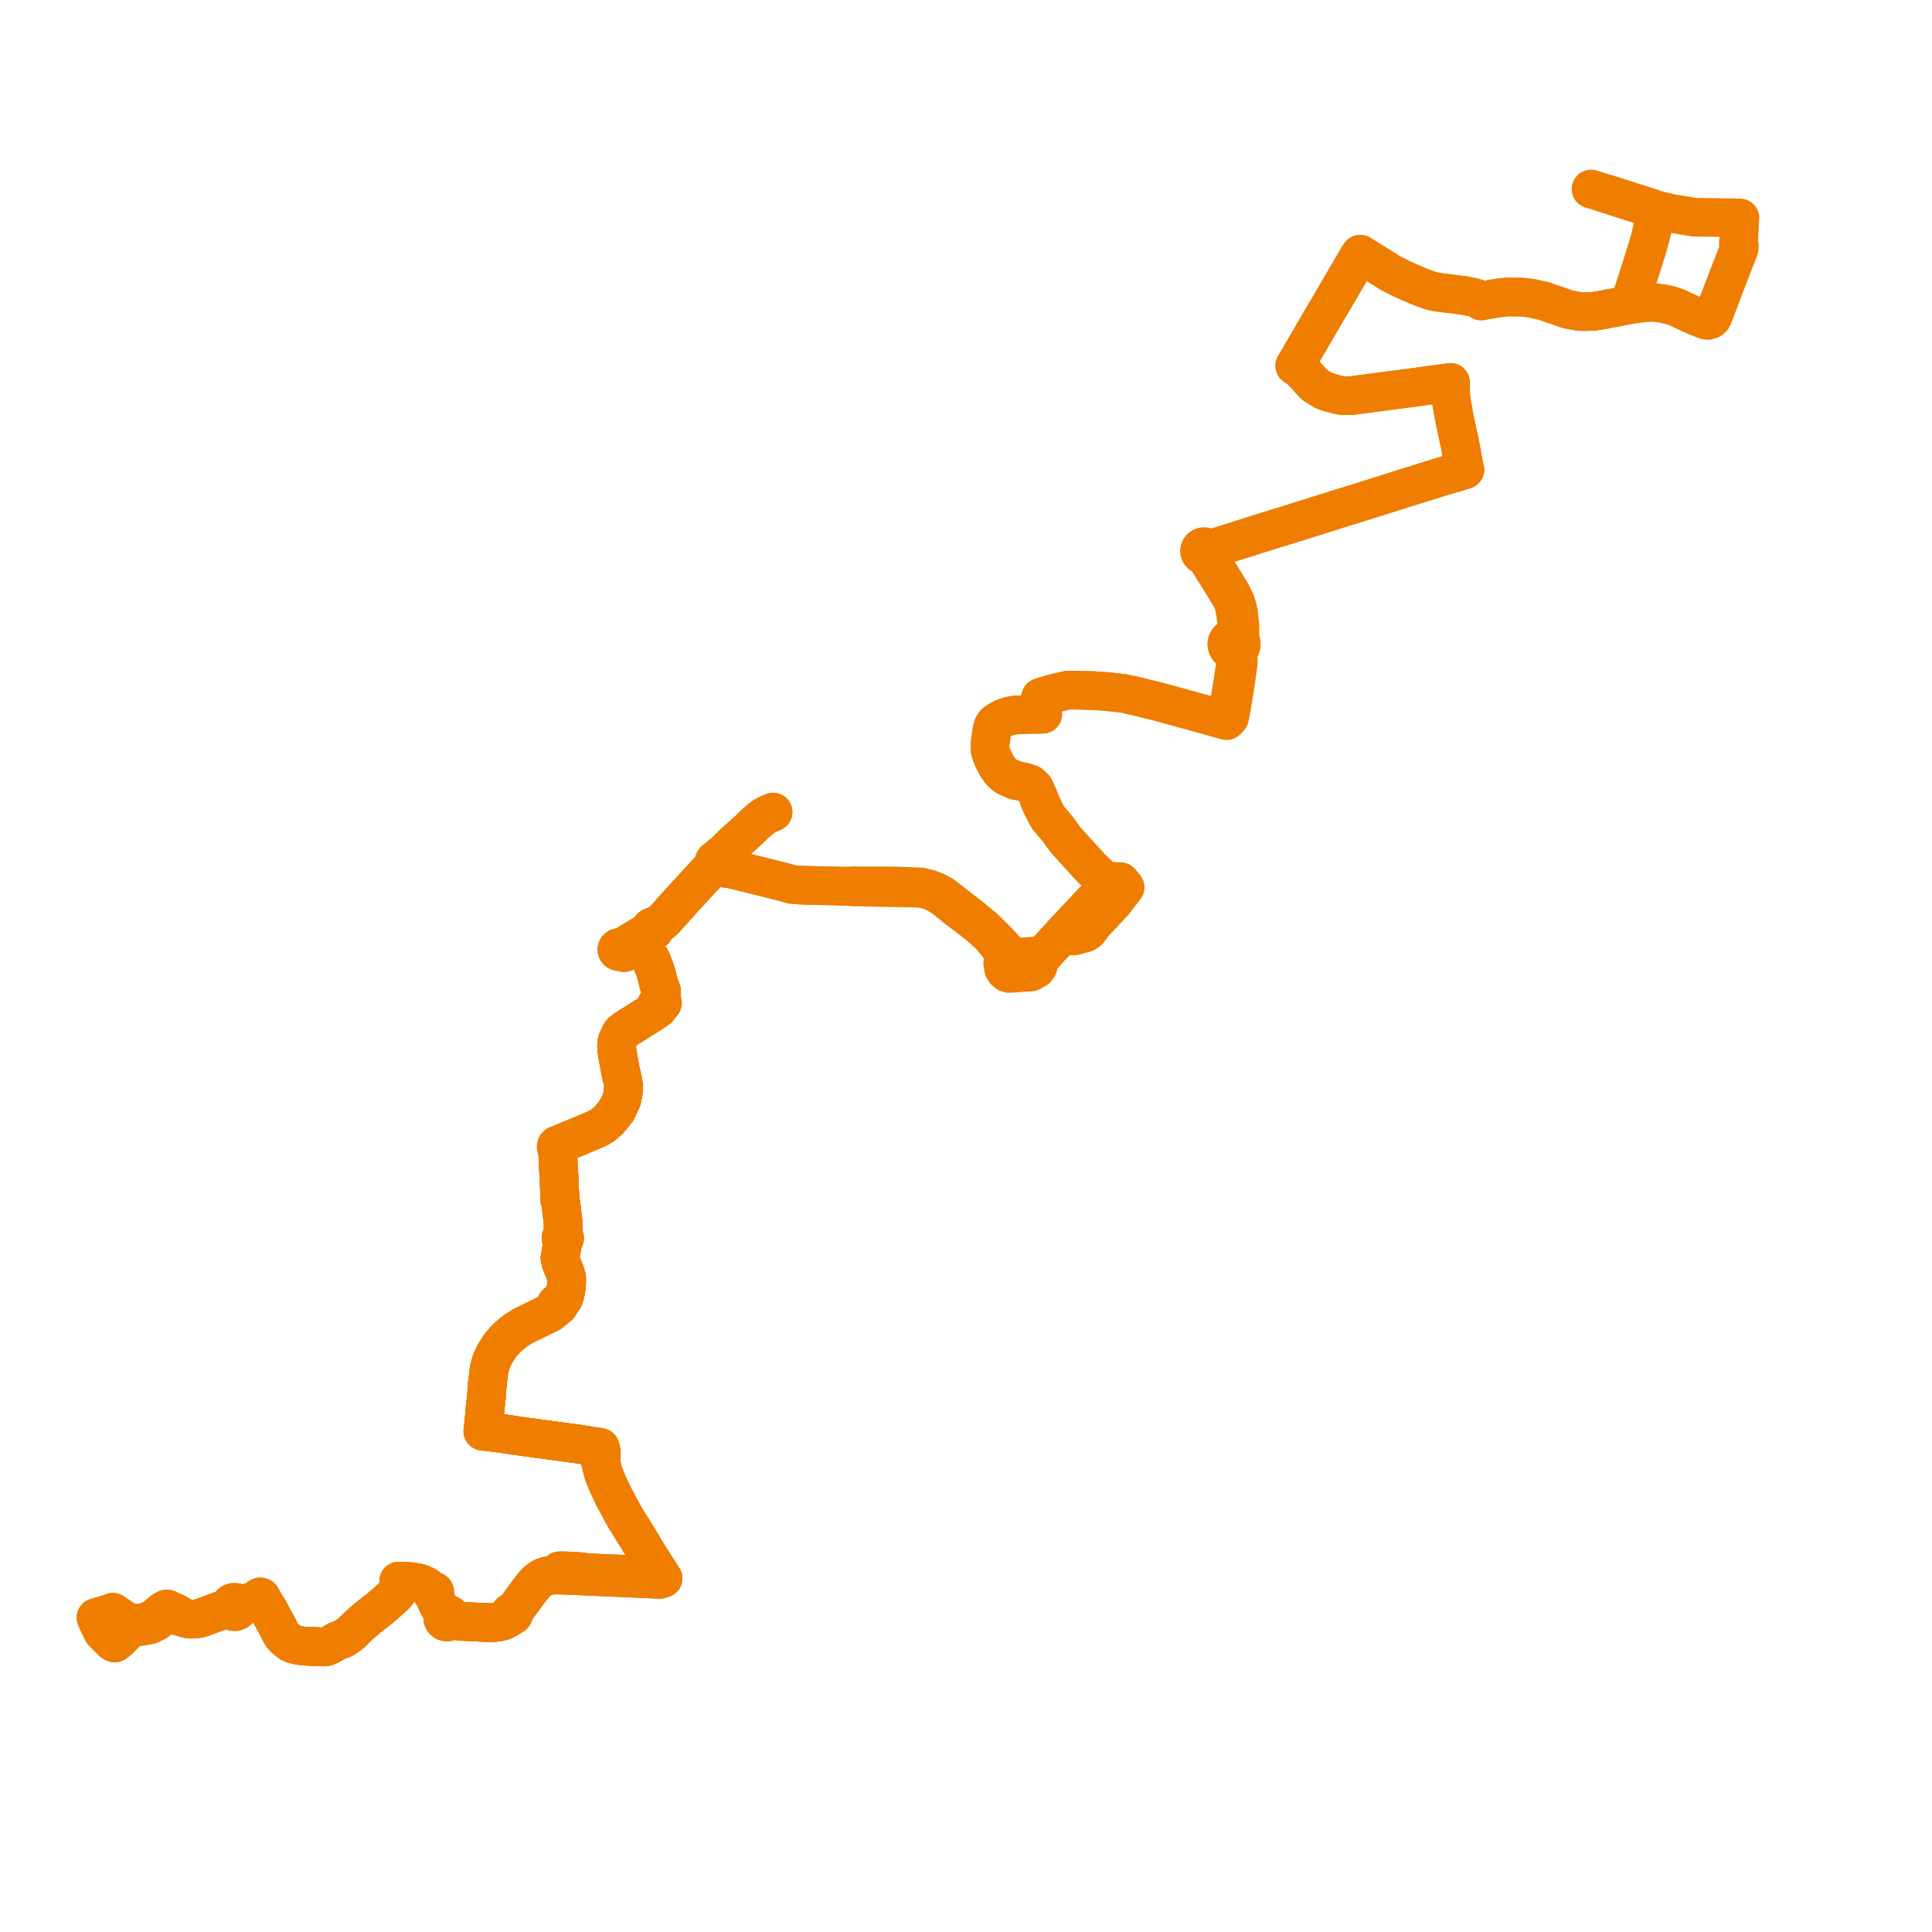     
<svg width="402.309" height="402.309" version="1.1"
     xmlns="http://www.w3.org/2000/svg">

  <title>Plan de ligne</title>
  <desc>Du 0000-00-00 au 9999-01-01</desc>

<path d='M 27.18 338.919 L 27.544 338.341 L 27.807 338.595 L 28.316 338.748 L 29.67 338.634 L 31.17 338.344 L 32.434 337.745 L 34.032 336.564 L 34.463 336.062 L 34.677 335.821 L 34.833 335.819 L 36.833 336.454 L 37.134 336.548 L 37.302 336.6 L 37.978 336.712 L 38.69 336.993 L 39.29 337.113 L 39.847 337.156 L 40.706 337.126 L 41.424 337.015 L 41.793 336.923 L 42.273 336.773 L 43.414 336.327 L 44.011 336.094 L 44.69 335.866 L 46.947 335.05 L 47.362 334.947 L 47.831 334.92 L 47.986 335.204 L 48.23 335.427 L 48.539 335.564 L 48.923 335.597 L 49.294 335.496 L 49.599 335.275 L 49.798 334.965 L 49.862 334.607 L 49.784 334.253 L 50.66 334.049 L 54.068 333.094 L 54.159 333.117 L 54.254 333.114 L 54.342 333.084 L 54.665 333.411 L 55.02 333.784 L 55.943 335.268 L 56.622 336.55 L 57.057 337.373 L 57.619 338.358 L 57.743 338.617 L 58.133 339.423 L 58.473 340.046 L 58.78 340.543 L 59.255 341.093 L 60.282 341.937 L 60.714 342.199 L 61.264 342.389 L 62.06 342.585 L 62.888 342.723 L 64.074 342.808 L 66.102 342.88 L 67.145 342.946 L 67.554 342.938 L 67.997 342.859 L 68.614 342.597 L 69.76 341.941 L 70.159 341.713 L 70.52 341.543 L 70.892 341.436 L 71.248 341.337 L 71.62 341.151 L 72.135 340.8 L 72.458 340.574 L 72.937 340.241 L 75.059 338.205 L 75.482 337.84 L 75.987 337.425 L 76.482 336.976 L 79.02 334.991 L 80.028 334.121 L 80.651 333.582 L 82.163 332.22 L 82.586 331.73 L 82.786 331.309 L 82.854 330.909 L 82.968 330.231 L 83.048 329.242 L 84.085 329.317 L 85.024 329.338 L 85.915 329.412 L 86.731 329.552 L 87.379 329.717 L 87.994 329.93 L 88.674 330.261 L 89.296 330.725 L 89.808 331.209 L 89.988 331.39 L 89.954 331.433 L 89.929 331.481 L 89.914 331.533 L 89.908 331.586 L 89.913 331.639 L 89.927 331.691 L 89.951 331.74 L 89.984 331.783 L 90.024 331.821 L 90.072 331.851 L 90.124 331.873 L 90.179 331.886 L 90.236 331.889 L 90.293 331.883 L 90.348 331.868 L 90.549 332.522 L 90.897 333.49 L 91.425 334.544 L 92.123 335.706 L 92.356 336.021 L 92.52 336.277 L 92.306 336.525 L 92.206 336.831 L 92.234 337.149 L 92.386 337.435 L 92.64 337.647 L 92.927 337.751 L 93.233 337.757 L 93.524 337.667 L 93.766 337.491 L 93.931 337.248 L 94.18 337.313 L 94.497 337.399 L 96.185 337.626 L 96.708 337.648 L 98.03 337.713 L 100.002 337.809 L 101.643 337.871 L 102.789 337.871 L 103.821 337.747 L 104.708 337.531 L 105.407 337.209 L 105.816 336.956 L 105.97 336.861 L 106.201 336.564 L 106.326 336.388 L 106.444 336.442 L 106.575 336.458 L 106.704 336.433 L 106.816 336.37 L 106.89 336.293 L 106.938 336.2 L 106.958 336.099 L 106.947 335.997 L 106.907 335.902 L 106.841 335.819 L 107.283 335.233 L 108.535 333.527 L 109.868 331.709 L 110.582 330.76 L 111.146 330.056 L 111.53 329.624 L 111.879 329.283 L 112.244 329.002 L 112.672 328.701 L 113.152 328.452 L 113.652 328.259 L 114.129 328.13 L 114.569 328.053 L 115.055 327.994 L 115.564 327.971 L 116.113 327.975 L 116.568 327.978 L 117.351 328.012 L 118.769 328.071 L 120.545 328.145 L 123.905 328.293 L 126.158 328.392 L 133.736 328.723 L 134.055 328.737 L 136.021 328.824 L 137.417 328.886 L 138.076 328.67 L 137.605 327.976 L 136.453 326.187 L 136.388 326.088 L 135.116 324.136 L 133.077 320.711 L 131.937 318.874 L 130.838 317.103 L 130.047 315.83 L 129.605 315.006 L 127.877 311.786 L 126.551 309.019 L 125.619 306.698 L 125.101 304.534 L 125.207 302.416 L 125.121 302.093 L 124.972 301.421 L 123.254 301.146 L 120.92 300.77 L 118.601 300.448 L 111.657 299.515 L 109.347 299.204 L 107.695 298.965 L 105.321 298.621 L 104.864 298.555 L 103.753 298.397 L 101.206 298.086 L 100.55 298.006 L 100.592 297.629 L 100.746 296.233 L 100.764 295.993 L 100.901 294.631 L 100.945 294.072 L 101.011 293.248 L 101.3 290.774 L 101.446 288.502 L 101.737 286.113 L 101.818 285.443 L 101.853 285.151 L 101.943 284.827 L 102.006 284.596 L 102.304 283.515 L 103.076 281.873 L 104.159 280.198 L 105.447 278.691 L 107.218 277.19 L 108.793 276.178 L 110.171 275.503 L 111.236 274.982 L 111.762 274.725 L 112.902 274.166 L 113.884 273.686 L 114.568 273.351 L 115.314 272.759 L 115.777 272.383 L 116.004 271.956 L 116.112 271.978 L 116.222 271.966 L 116.322 271.922 L 116.402 271.851 L 116.454 271.76 L 116.472 271.658 L 116.455 271.555 L 116.404 271.464 L 116.725 271.155 L 117.091 270.726 L 117.378 270.302 L 117.546 269.894 L 117.751 269.009 L 117.807 268.682 L 117.965 267.764 L 117.98 266.901 L 117.994 266.158 L 117.951 265.995 L 117.682 264.975 L 117.216 263.865 L 116.832 262.924 L 116.766 262.645 L 116.75 262.577 L 116.612 261.998 L 116.814 260.804 L 116.99 259.764 L 117.165 258.649 L 117.171 258.371 L 117.302 258.132 L 117.419 258.078 L 117.508 257.99 L 117.558 257.89 L 117.573 257.781 L 117.551 257.673 L 117.495 257.576 L 117.41 257.501 L 117.305 257.453 L 117.232 257.154 L 117.281 256.965 L 117.296 256.359 L 117.284 255.948 L 117.276 255.674 L 117.269 255.444 L 117.261 255.187 L 117.242 254.569 L 117.234 254.326 L 116.993 252.342 L 116.8 250.76 L 116.763 250.458 L 116.591 249.957 L 116.628 249.458 L 116.604 249.236 L 116.457 246.752 L 116.431 246.314 L 116.442 245.378 L 116.315 243.797 L 116.247 242.953 L 116.24 242.646 L 116.225 241.9 L 116.133 239.906 L 116.118 239.608 L 116.112 239.492 L 116.121 239.374 L 116.137 239.155 L 116.273 239.164 L 116.404 239.129 L 116.516 239.057 L 116.595 238.953 L 116.634 238.831 L 116.628 238.704 L 116.577 238.586 L 116.822 238.371 L 116.923 238.282 L 117.269 237.978 L 118.501 237.465 L 119.619 237 L 122.551 235.781 L 122.844 235.653 L 123.607 235.322 L 124.438 234.96 L 124.918 234.683 L 125.397 234.407 L 126.856 233.174 L 128.411 231.228 L 129.457 229.028 L 129.782 227.492 L 129.812 226.547 L 129.829 226.033 L 129.68 225.034 L 129.616 224.76 L 129.176 222.849 L 128.934 221.522 L 128.818 220.89 L 128.68 220.095 L 128.533 219.255 L 128.413 218.311 L 128.394 217.517 L 128.464 217.046 L 128.601 216.612 L 128.943 215.869 L 129.228 215.278 L 129.466 214.948 L 129.652 214.764 L 130.341 214.271 L 133.344 212.384 L 136.296 210.52 L 136.803 210.187 L 137.018 210.035 L 137.113 209.875 L 137.198 209.719 L 137.268 209.433 L 137.373 209.338 L 137.455 209.255 L 137.536 209.182 L 137.636 209.106 L 137.699 209.096 L 137.811 209.036 L 137.846 209.016 L 137.909 208.933 L 137.94 208.837 L 137.936 208.736 L 137.898 208.641 L 137.842 208.574 L 137.769 208.523 L 137.683 208.493 L 137.592 208.486 L 137.49 208.507 L 137.401 208.557 L 137.371 208.283 L 137.421 208.063 L 137.597 207.284 L 137.754 206.4 L 137.677 206.111 L 137.454 205.583 L 137.19 204.957 L 136.76 203.134 L 136.664 202.744 L 136.162 201.312 L 136.03 201.006 L 135.741 200.283 L 135.584 199.891 L 135.301 199.398 L 135.154 199.227 L 134.92 198.954 L 134.143 198.126 L 133.687 197.687 L 133.265 197.449 L 132.977 197.332 L 132.672 197.272 L 132.384 197.253 L 132.184 197.259 L 131.949 197.313 L 130.31 198.225 L 130.094 198.308 L 129.917 198.321 L 129.744 198.28 L 129.568 198.171 L 129.279 197.992 L 129.333 197.906 L 129.365 197.811 L 129.372 197.712 L 129.354 197.614 L 129.313 197.523 L 129.63 197.288 L 130.917 196.456 L 132.062 195.768 L 134.641 194.221 L 134.918 194.057 L 135.534 193.696 L 135.631 193.78 L 135.749 193.836 L 135.898 193.869 L 136.035 193.839 L 136.174 193.772 L 136.282 193.666 L 136.345 193.531 L 136.359 193.426 L 136.346 193.321 L 136.306 193.223 L 136.242 193.136 L 136.157 193.066 L 136.267 193.003 L 136.467 192.884 L 136.599 192.806 L 137.043 192.542 L 137.676 192.105 L 138.328 191.544 L 138.686 191.134 L 139.095 190.667 L 141.973 187.46 L 143.165 186.18 L 145.059 184.109 L 146.079 182.993 L 146.609 182.435 L 148.158 180.787 L 148.538 180.384 L 148.647 180.226 L 148.863 179.916 L 148.981 179.999 L 149.117 180.051 L 149.264 180.07 L 149.639 180.323 L 149.94 180.527 L 150.391 180.688 L 151.28 180.878 L 151.707 180.807 L 156.553 182.018 L 157.873 182.347 L 157.976 182.373 L 161.507 183.255 L 163.099 183.653 L 164.866 184.146 L 165.023 184.169 L 165.344 184.216 L 166.705 184.31 L 168.136 184.358 L 176.226 184.55 L 177.603 184.686 L 178.687 184.691 L 179.038 184.7 L 184.404 184.835 L 188.41 184.884 L 190.028 184.92 L 190.959 184.941 L 191.742 184.996 L 192.772 185.207 L 193.367 185.368 L 193.831 185.516 L 194.127 185.628 L 194.892 185.987 L 194.951 186.014 L 195.924 186.586 L 196.819 187.21 L 199.443 189.351 L 201.944 191.218 L 204.01 192.847 L 204.433 193.237 L 204.85 193.622 L 204.953 193.717 L 205.882 194.503 L 206.736 195.472 L 207.323 196.187 L 208.683 197.843 L 209.126 198.647 L 209.18 198.892 L 209.325 199.559 L 209.006 199.821 L 208.834 200.042 L 208.805 200.65 L 208.994 201.734 L 209.322 202.23 L 209.729 202.563 L 210.152 202.702 L 211.747 202.601 L 213.215 202.509 L 214.652 202.411 L 215.34 202.024 L 215.662 201.844 L 215.791 201.771 L 216.163 201.274 L 216.049 200.408 L 216.68 199.644 L 217.303 198.888 L 218.089 197.959 L 220.326 195.543 L 221.3 195.165 L 222.068 194.806 L 222.54 194.904 L 223.704 194.893 L 225.997 194.272 L 226.34 194.045 L 226.673 193.759 L 227.542 192.608 L 227.955 192.088 L 229.445 190.526 L 231.946 187.816 L 233.588 185.701 L 233.761 185.477 L 234.195 184.882 L 234.296 184.749 L 234.093 184.507 L 233.822 184.185 L 233.327 183.594 L 232.395 183.553 L 231.79 183.526 L 231.494 183.513 L 231.123 183.495 L 230.933 183.993 L 230.573 183.703 L 229.99 183.249 L 228.709 182.204 L 227.044 180.567 L 222.028 175.042 L 221.201 173.96 L 220.612 173.118 L 220.281 172.646 L 218.371 170.437 L 217.883 169.633 L 216.753 167.32 L 216.443 166.614 L 216.371 166.338 L 216.182 165.828 L 215.416 164.129 L 214.481 163.253 L 213.229 162.844 L 211.42 162.487 L 209.49 161.627 L 208.598 160.87 L 208.123 160.311 L 207.488 159.318 L 206.765 157.918 L 206.529 157.284 L 206.283 156.584 L 206.175 156.191 L 206.147 155.499 L 206.181 154.721 L 206.377 153.459 L 206.555 152.067 L 206.797 151.23 L 207.246 150.563 L 208.146 149.975 L 209.028 149.512 L 210.192 149.11 L 211.258 148.91 L 211.892 148.877 L 214.195 148.772 L 216.716 148.734 L 217.126 148.728 L 216.89 146.865 L 216.848 146.57 L 216.726 145.69 L 216.683 145.244 L 217.01 145.125 L 219.077 144.48 L 222.207 143.742 L 222.581 143.704 L 225.149 143.742 L 227.568 143.803 L 230.405 143.993 L 233.978 144.406 L 236.672 144.986 L 240.991 146.055 L 241.56 146.207 L 244.274 146.944 L 244.714 147.064 L 246.754 147.63 L 255.416 150.033 L 256.02 149.444 L 256.262 148.331 L 256.4 147.498 L 257.161 142.905 L 257.243 142.41 L 257.31 141.933 L 257.846 138.069 L 257.863 137.295 L 257.725 136.134 L 257.776 135.705 L 257.953 135.232 L 258.086 135.137 L 258.251 134.909 L 258.359 134.761 L 258.492 134.325 L 258.472 133.871 L 258.302 133.446 L 258.179 132.21 L 258.198 131.882 L 258.191 130.273 L 257.876 127.411 L 257.674 126.559 L 257.261 125.245 L 256.383 123.478 L 254.386 120.219 L 252.879 117.767 L 252.268 116.904 L 251.924 116.407 L 251.653 116.014 L 251.453 115.334 L 251.627 115.072 L 251.698 114.771 L 251.656 114.466 L 252.685 114.139 L 253.083 114.018 L 253.208 113.979 L 254.233 113.668 L 262.803 110.946 L 265.994 109.955 L 266.354 109.848 L 267.427 109.527 L 268.638 109.146 L 277.552 106.341 L 277.89 106.225 L 281.814 105.018 L 283.222 104.585 L 284.769 104.097 L 286.68 103.491 L 292.832 101.542 L 300.546 99.145 L 302.775 98.488 L 304.017 98.115 L 305.05 97.78 L 304.892 97.166 L 304.433 94.713 L 304.019 92.498 L 302.907 87.318 L 302.301 83.985 L 302.077 82.217 L 302.042 79.631 L 300.492 79.855 L 298.344 80.137 L 293.407 80.81 L 292.528 80.925 L 292.096 80.98 L 291.511 81.061 L 288.806 81.406 L 286.408 81.726 L 284.445 81.98 L 283.888 82.059 L 281.674 82.351 L 280.754 82.393 L 279.892 82.39 L 279.418 82.373 L 278.268 82.128 L 276.95 81.761 L 275.963 81.456 L 274.817 80.84 L 273.64 80.057 L 272.375 78.661 L 271.737 77.929 L 270.574 76.796 L 269.616 76.153 L 269.799 75.858 L 271.071 73.673 L 275.733 65.662 L 276.965 63.609 L 282.924 53.399 L 283.256 52.93 L 286.165 54.77 L 288.419 56.15 L 289.505 56.847 L 291.692 57.961 L 292.048 58.124 L 292.405 58.287 L 293.037 58.577 L 295.51 59.641 L 297.748 60.473 L 298.674 60.712 L 299.388 60.848 L 300.658 61.003 L 304.957 61.547 L 305.577 61.681 L 306.793 61.923 L 308.052 62.303 L 308.43 62.675 L 309.412 62.474 L 312.155 62.029 L 313.894 61.842 L 316.988 61.881 L 318.645 62.083 L 319.141 62.143 L 321.537 62.703 L 324.066 63.574 L 326.566 64.44 L 328.625 64.814 L 329.643 64.901 L 331.809 64.826 L 333.437 64.592 L 333.896 64.497 L 334.865 64.296 L 335.978 64.112 L 338.644 63.58 L 339.317 63.452 L 342.12 63.074 L 344.192 62.953 L 346.365 63.229 L 347.896 63.591 L 348.269 63.703 L 349.417 64.115 L 351.314 65.044 L 353.13 65.847 L 354.644 66.445 L 355.339 66.697 L 355.691 66.719 L 355.953 66.634 L 356.198 66.549 L 356.514 66.277 L 356.716 65.933 L 357.279 64.445 L 359.011 59.885 L 359.835 57.719 L 362.148 51.799 L 362.197 51.24 L 361.973 50.745 L 362.072 49.698 L 362.309 45.379 L 359.217 45.323 L 356.904 45.281 L 356.455 45.276 L 356.269 45.275 L 353.845 45.25 L 352.822 45.239 L 347.712 44.385 L 344.913 43.701 L 341.353 42.532 L 337.989 41.469 L 336.855 41.1 L 334.913 40.478 L 331.305 39.362' fill='transparent' stroke='#EF7D00' stroke-linecap='round' stroke-linejoin='round' stroke-width='8.046'/><path d='M 27.18 338.919 L 27.544 338.341 L 27.807 338.595 L 28.316 338.748 L 29.67 338.634 L 31.17 338.344 L 32.434 337.745 L 34.032 336.564 L 34.463 336.062 L 34.677 335.821 L 34.833 335.819 L 36.833 336.454 L 37.134 336.548 L 37.302 336.6 L 37.978 336.712 L 38.69 336.993 L 39.29 337.113 L 39.847 337.156 L 40.706 337.126 L 41.424 337.015 L 41.793 336.923 L 42.273 336.773 L 43.414 336.327 L 44.011 336.094 L 44.69 335.866 L 46.947 335.05 L 47.362 334.947 L 47.831 334.92 L 47.986 335.204 L 48.23 335.427 L 48.539 335.564 L 48.923 335.597 L 49.294 335.496 L 49.599 335.275 L 49.798 334.965 L 49.862 334.607 L 49.784 334.253 L 50.66 334.049 L 54.068 333.094 L 54.159 333.117 L 54.254 333.114 L 54.342 333.084 L 54.665 333.411 L 55.02 333.784 L 55.943 335.268 L 56.622 336.55 L 57.057 337.373 L 57.619 338.358 L 57.743 338.617 L 58.133 339.423 L 58.473 340.046 L 58.78 340.543 L 59.255 341.093 L 60.282 341.937 L 60.714 342.199 L 61.264 342.389 L 62.06 342.585 L 62.888 342.723 L 64.074 342.808 L 66.102 342.88 L 67.145 342.946 L 67.554 342.938 L 67.997 342.859 L 68.614 342.597 L 69.76 341.941 L 70.159 341.713 L 70.52 341.543 L 70.892 341.436 L 71.248 341.337 L 71.62 341.151 L 72.135 340.8 L 72.458 340.574 L 72.937 340.241 L 75.059 338.205 L 75.482 337.84 L 75.987 337.425 L 76.482 336.976 L 79.02 334.991 L 80.028 334.121 L 80.651 333.582 L 82.163 332.22 L 82.586 331.73 L 82.786 331.309 L 82.854 330.909 L 82.968 330.231 L 83.048 329.242 L 84.085 329.317 L 85.024 329.338 L 85.915 329.412 L 86.731 329.552 L 87.379 329.717 L 87.994 329.93 L 88.674 330.261 L 89.296 330.725 L 89.808 331.209 L 89.988 331.39 L 89.954 331.433 L 89.929 331.481 L 89.914 331.533 L 89.908 331.586 L 89.913 331.639 L 89.927 331.691 L 89.951 331.74 L 89.984 331.783 L 90.024 331.821 L 90.072 331.851 L 90.124 331.873 L 90.179 331.886 L 90.236 331.889 L 90.293 331.883 L 90.348 331.868 L 90.549 332.522 L 90.897 333.49 L 91.425 334.544 L 92.123 335.706 L 92.356 336.021 L 92.52 336.277 L 92.306 336.525 L 92.206 336.831 L 92.234 337.149 L 92.386 337.435 L 92.64 337.647 L 92.927 337.751 L 93.233 337.757 L 93.524 337.667 L 93.766 337.491 L 93.931 337.248 L 94.18 337.313 L 94.497 337.399 L 96.185 337.626 L 96.708 337.648 L 98.03 337.713 L 100.002 337.809 L 101.643 337.871 L 102.789 337.871 L 103.821 337.747 L 104.708 337.531 L 105.407 337.209 L 105.816 336.956 L 105.97 336.861 L 106.201 336.564 L 106.326 336.388 L 106.444 336.442 L 106.575 336.458 L 106.704 336.433 L 106.816 336.37 L 106.89 336.293 L 106.938 336.2 L 106.958 336.099 L 106.947 335.997 L 106.907 335.902 L 106.841 335.819 L 107.283 335.233 L 108.535 333.527 L 109.868 331.709 L 110.582 330.76 L 111.146 330.056 L 111.53 329.624 L 111.879 329.283 L 112.244 329.002 L 112.672 328.701 L 113.152 328.452 L 113.652 328.259 L 114.129 328.13 L 114.569 328.053 L 115.055 327.994 L 115.564 327.971 L 116.113 327.975 L 116.568 327.978 L 117.351 328.012 L 118.769 328.071 L 120.545 328.145 L 123.905 328.293 L 126.158 328.392 L 133.736 328.723 L 134.055 328.737 L 136.021 328.824 L 137.417 328.886 L 138.076 328.67 L 137.605 327.976 L 136.453 326.187 L 136.388 326.088 L 135.116 324.136 L 133.077 320.711 L 131.937 318.874 L 130.838 317.103 L 130.047 315.83 L 129.605 315.006 L 127.877 311.786 L 126.551 309.019 L 125.619 306.698 L 125.101 304.534 L 125.207 302.416 L 125.121 302.093 L 124.972 301.421 L 123.254 301.146 L 120.92 300.77 L 118.601 300.448 L 111.657 299.515 L 109.347 299.204 L 107.695 298.965 L 105.321 298.621 L 104.864 298.555 L 103.753 298.397 L 101.206 298.086 L 100.55 298.006 L 100.592 297.629 L 100.746 296.233 L 100.764 295.993 L 100.901 294.631 L 100.945 294.072 L 101.011 293.248 L 101.3 290.774 L 101.446 288.502 L 101.737 286.113 L 101.818 285.443 L 101.853 285.151 L 101.943 284.827 L 102.006 284.596 L 102.304 283.515 L 103.076 281.873 L 104.159 280.198 L 105.447 278.691 L 107.218 277.19 L 108.793 276.178 L 110.171 275.503 L 111.236 274.982 L 111.762 274.725 L 112.902 274.166 L 113.884 273.686 L 114.568 273.351 L 115.314 272.759 L 115.777 272.383 L 116.004 271.956 L 116.112 271.978 L 116.222 271.966 L 116.322 271.922 L 116.402 271.851 L 116.454 271.76 L 116.472 271.658 L 116.455 271.555 L 116.404 271.464 L 116.725 271.155 L 117.091 270.726 L 117.378 270.302 L 117.546 269.894 L 117.751 269.009 L 117.807 268.682 L 117.965 267.764 L 117.98 266.901 L 117.994 266.158 L 117.951 265.995 L 117.682 264.975 L 117.216 263.865 L 116.832 262.924 L 116.766 262.645 L 116.75 262.577 L 116.612 261.998 L 116.814 260.804 L 116.99 259.764 L 117.165 258.649 L 117.171 258.371 L 117.302 258.132 L 117.419 258.078 L 117.508 257.99 L 117.558 257.89 L 117.573 257.781 L 117.551 257.673 L 117.495 257.576 L 117.41 257.501 L 117.305 257.453 L 117.232 257.154 L 117.281 256.965 L 117.296 256.359 L 117.284 255.948 L 117.276 255.674 L 117.269 255.444 L 117.261 255.187 L 117.242 254.569 L 117.234 254.326 L 116.993 252.342 L 116.8 250.76 L 116.763 250.458 L 116.591 249.957 L 116.628 249.458 L 116.604 249.236 L 116.457 246.752 L 116.431 246.314 L 116.442 245.378 L 116.315 243.797 L 116.247 242.953 L 116.24 242.646 L 116.225 241.9 L 116.133 239.906 L 116.118 239.608 L 116.112 239.492 L 116.121 239.374 L 116.137 239.155 L 116.273 239.164 L 116.404 239.129 L 116.516 239.057 L 116.595 238.953 L 116.634 238.831 L 116.628 238.704 L 116.577 238.586 L 116.822 238.371 L 116.923 238.282 L 117.269 237.978 L 118.501 237.465 L 119.619 237 L 122.551 235.781 L 122.844 235.653 L 123.607 235.322 L 124.438 234.96 L 124.918 234.683 L 125.397 234.407 L 126.856 233.174 L 128.411 231.228 L 129.457 229.028 L 129.782 227.492 L 129.812 226.547 L 129.829 226.033 L 129.68 225.034 L 129.616 224.76 L 129.176 222.849 L 128.934 221.522 L 128.818 220.89 L 128.68 220.095 L 128.533 219.255 L 128.413 218.311 L 128.394 217.517 L 128.464 217.046 L 128.601 216.612 L 128.943 215.869 L 129.228 215.278 L 129.466 214.948 L 129.652 214.764 L 130.341 214.271 L 133.344 212.384 L 136.296 210.52 L 136.803 210.187 L 137.018 210.035 L 137.113 209.875 L 137.198 209.719 L 137.268 209.433 L 137.373 209.338 L 137.455 209.255 L 137.536 209.182 L 137.636 209.106 L 137.699 209.096 L 137.811 209.036 L 137.846 209.016 L 137.909 208.933 L 137.94 208.837 L 137.936 208.736 L 137.898 208.641 L 137.842 208.574 L 137.769 208.523 L 137.683 208.493 L 137.592 208.486 L 137.49 208.507 L 137.401 208.557 L 137.371 208.283 L 137.421 208.063 L 137.597 207.284 L 137.754 206.4 L 137.677 206.111 L 137.454 205.583 L 137.19 204.957 L 136.76 203.134 L 136.664 202.744 L 136.162 201.312 L 136.03 201.006 L 135.741 200.283 L 135.584 199.891 L 135.301 199.398 L 135.154 199.227 L 134.92 198.954 L 134.143 198.126 L 133.687 197.687 L 133.265 197.449 L 132.977 197.332 L 132.672 197.272 L 132.384 197.253 L 132.184 197.259 L 131.949 197.313 L 130.31 198.225 L 130.094 198.308 L 129.917 198.321 L 129.744 198.28 L 129.568 198.171 L 129.279 197.992 L 129.333 197.906 L 129.365 197.811 L 129.372 197.712 L 129.354 197.614 L 129.313 197.523 L 129.63 197.288 L 130.917 196.456 L 132.062 195.768 L 134.641 194.221 L 134.918 194.057 L 135.534 193.696 L 135.631 193.78 L 135.749 193.836 L 135.898 193.869 L 136.035 193.839 L 136.174 193.772 L 136.282 193.666 L 136.345 193.531 L 136.359 193.426 L 136.346 193.321 L 136.306 193.223 L 136.242 193.136 L 136.157 193.066 L 136.267 193.003 L 136.467 192.884 L 136.599 192.806 L 137.043 192.542 L 137.676 192.105 L 138.328 191.544 L 138.686 191.134 L 139.095 190.667 L 141.973 187.46 L 143.165 186.18 L 145.059 184.109 L 146.079 182.993 L 146.609 182.435 L 148.158 180.787 L 148.538 180.384 L 148.647 180.226 L 148.863 179.916 L 148.981 179.999 L 149.117 180.051 L 149.264 180.07 L 149.418 180.052 L 149.561 179.997 L 149.684 179.907 L 149.776 179.791 L 149.835 179.649 L 149.85 179.498 L 149.835 179.427 L 149.82 179.349 L 149.755 179.224 L 149.659 179.119 L 150.253 178.419 L 150.82 177.582 L 152.753 175.654 L 155.681 173.051 L 156.032 172.706 L 156.823 171.929 L 157.375 171.418 L 158.265 170.626 L 158.772 170.239 L 159.209 169.937 L 159.752 169.643 L 160.113 169.472 L 160.979 169.106' fill='transparent' stroke='#EF7D00' stroke-linecap='round' stroke-linejoin='round' stroke-width='8.046'/><path d='M 334.913 40.478 L 336.855 41.1 L 337.989 41.469 L 341.353 42.532 L 344.913 43.701 L 344.666 44.576 L 344.068 47.745 L 343.846 48.669 L 343.149 51.281 L 342.653 52.86 L 341.634 56.104 L 340.781 58.745 L 339.496 62.669 L 339.317 63.452 L 338.644 63.58 L 335.978 64.112 L 334.865 64.296 L 333.896 64.497 L 333.437 64.592 L 331.809 64.826 L 329.643 64.901 L 328.625 64.814 L 326.566 64.44 L 324.066 63.574 L 321.537 62.703 L 319.141 62.143 L 316.988 61.881 L 313.894 61.842 L 312.155 62.029 L 309.412 62.474 L 308.43 62.675 L 308.052 62.303 L 306.793 61.923 L 305.577 61.681 L 304.957 61.547 L 300.658 61.003 L 299.388 60.848 L 298.674 60.712 L 297.748 60.473 L 295.51 59.641 L 293.037 58.577 L 292.405 58.287 L 292.048 58.124 L 291.692 57.961 L 289.505 56.847 L 288.419 56.15 L 286.165 54.77 L 283.256 52.93 L 282.924 53.399 L 282.333 54.411 L 276.965 63.609 L 275.733 65.662 L 269.799 75.858 L 269.616 76.153 L 270.574 76.796 L 271.737 77.929 L 272.375 78.661 L 273.64 80.057 L 274.817 80.84 L 275.963 81.456 L 276.95 81.761 L 278.268 82.128 L 279.418 82.373 L 279.892 82.39 L 280.754 82.393 L 281.674 82.351 L 283.888 82.059 L 284.445 81.98 L 286.408 81.726 L 288.806 81.406 L 291.511 81.061 L 292.096 80.98 L 292.528 80.925 L 293.407 80.81 L 298.344 80.137 L 300.492 79.855 L 302.042 79.631 L 302.077 82.217 L 302.301 83.985 L 302.627 85.781 L 302.907 87.318 L 304.019 92.498 L 304.892 97.166 L 305.05 97.78 L 304.017 98.115 L 302.775 98.488 L 300.546 99.145 L 295.398 100.745 L 292.832 101.542 L 286.68 103.491 L 284.769 104.097 L 283.222 104.585 L 281.814 105.018 L 277.89 106.225 L 277.552 106.341 L 268.638 109.146 L 267.427 109.527 L 266.354 109.848 L 265.994 109.955 L 262.803 110.946 L 254.233 113.668 L 253.208 113.979 L 253.083 114.018 L 252.685 114.139 L 251.656 114.466 L 251.531 114.223 L 251.335 114.024 L 251.085 113.89 L 250.803 113.83 L 250.516 113.851 L 250.248 113.951 L 250.039 114.105 L 249.883 114.307 L 249.792 114.54 L 249.77 114.742 L 249.816 115.006 L 249.888 115.167 L 250.132 115.437 L 250.371 115.568 L 250.64 115.631 L 251.186 116.149 L 251.297 116.264 L 251.812 117.158 L 252.388 118.074 L 253.903 120.485 L 256.23 124.282 L 256.525 124.889 L 256.934 125.942 L 257.207 127.22 L 257.239 127.451 L 257.559 129.732 L 257.718 131.626 L 257.661 131.978 L 257.461 132.388 L 257.121 132.731 L 256.638 132.76 L 256.155 132.948 L 255.77 133.279 L 255.525 133.71 L 255.45 134.196 L 255.554 134.675 L 255.701 134.904 L 255.824 135.094 L 256.229 135.403 L 256.524 135.5 L 256.782 135.758 L 256.919 135.971 L 257.109 136.31 L 257.203 136.681 L 257.306 137.576 L 257.269 138.282 L 256.643 142.525 L 256.471 143.564 L 255.873 147.172 L 255.325 149.36 L 255.416 150.033 L 252.783 149.302 L 246.754 147.63 L 244.714 147.064 L 244.274 146.944 L 241.56 146.207 L 240.991 146.055 L 236.672 144.986 L 233.978 144.406 L 230.405 143.993 L 227.568 143.803 L 225.149 143.742 L 222.581 143.704 L 222.207 143.742 L 219.077 144.48 L 217.01 145.125 L 216.683 145.244 L 216.726 145.69 L 216.848 146.57 L 216.89 146.865 L 217.126 148.728 L 216.716 148.734 L 214.195 148.772 L 213.547 148.801 L 211.892 148.877 L 211.258 148.91 L 210.192 149.11 L 209.028 149.512 L 208.146 149.975 L 207.246 150.563 L 206.797 151.23 L 206.555 152.067 L 206.377 153.459 L 206.181 154.721 L 206.147 155.499 L 206.175 156.191 L 206.283 156.584 L 206.529 157.284 L 206.765 157.918 L 207.488 159.318 L 208.123 160.311 L 208.598 160.87 L 209.49 161.627 L 211.42 162.487 L 213.229 162.844 L 214.481 163.253 L 215.416 164.129 L 216.182 165.828 L 216.371 166.338 L 216.443 166.614 L 216.753 167.32 L 217.883 169.633 L 218.371 170.437 L 220.281 172.646 L 220.612 173.118 L 221.201 173.96 L 222.028 175.042 L 227.044 180.567 L 228.709 182.204 L 229.99 183.249 L 230.573 183.703 L 230.933 183.993 L 230.54 184.645 L 230.123 185.064 L 229.312 185.88 L 227.414 187.907 L 225.298 190.166 L 221.812 193.853 L 221.346 194.346 L 220.326 195.543 L 218.089 197.959 L 217.303 198.888 L 216.398 198.977 L 215.27 199.087 L 212.149 199.302 L 211.391 199.361 L 210.064 198.464 L 209.861 198.351 L 208.017 196.338 L 207.652 195.941 L 204.98 193.289 L 204.673 193.035 L 201.881 190.721 L 199.629 189.014 L 196.438 186.521 L 196.328 186.435 L 196.16 186.341 L 195.068 185.733 L 193.484 185.113 L 191.761 184.691 L 188.434 184.562 L 187.496 184.526 L 185.595 184.47 L 184.411 184.471 L 183.405 184.473 L 182.661 184.473 L 179.634 184.473 L 177.636 184.435 L 176.226 184.55 L 168.136 184.358 L 166.705 184.31 L 165.344 184.216 L 165.023 184.169 L 164.866 184.146 L 163.099 183.653 L 157.976 182.373 L 157.873 182.347 L 156.553 182.018 L 152.818 181.085 L 151.707 180.807 L 151.4 180.562 L 150.589 180.227 L 150.331 180.089 L 150.13 179.981 L 149.776 179.791 L 149.835 179.649 L 149.85 179.498 L 149.835 179.427 L 149.82 179.349 L 149.755 179.224 L 149.659 179.119 L 149.529 179.036 L 149.38 178.988 L 149.223 178.98 L 149.036 179.023 L 148.874 179.122 L 148.755 179.265 L 148.693 179.437 L 148.694 179.618 L 148.753 179.78 L 148.863 179.916 L 148.647 180.226 L 148.538 180.384 L 148.158 180.787 L 146.609 182.435 L 146.079 182.993 L 143.165 186.18 L 141.973 187.46 L 139.095 190.667 L 138.686 191.134 L 138.328 191.544 L 137.676 192.105 L 137.043 192.542 L 136.599 192.806 L 136.467 192.884 L 136.267 193.003 L 136.157 193.066 L 136.032 193.01 L 135.894 192.991 L 135.757 193.011 L 135.633 193.069 L 135.531 193.158 L 135.463 193.272 L 135.436 193.381 L 135.439 193.493 L 135.473 193.6 L 135.534 193.696 L 134.918 194.057 L 134.641 194.221 L 132.062 195.768 L 130.917 196.456 L 129.63 197.288 L 129.313 197.523 L 129.228 197.423 L 129.117 197.35 L 128.987 197.313 L 128.851 197.312 L 128.721 197.349 L 128.608 197.421 L 128.523 197.521 L 128.475 197.634 L 128.464 197.755 L 128.488 197.875 L 128.548 197.983 L 128.639 198.07 L 128.752 198.131 L 128.879 198.159 L 129.03 198.147 L 129.169 198.089 L 129.279 197.992 L 129.568 198.171 L 129.744 198.28 L 129.917 198.321 L 130.094 198.308 L 130.31 198.225 L 131.949 197.313 L 132.184 197.259 L 132.384 197.253 L 132.672 197.272 L 132.977 197.332 L 133.265 197.449 L 133.687 197.687 L 134.143 198.126 L 134.92 198.954 L 135.154 199.227 L 135.301 199.398 L 135.584 199.891 L 135.741 200.283 L 136.03 201.006 L 136.162 201.312 L 136.664 202.744 L 136.76 203.134 L 137.19 204.957 L 137.677 206.111 L 137.754 206.4 L 137.597 207.284 L 137.421 208.063 L 137.371 208.283 L 137.401 208.557 L 137.337 208.622 L 137.295 208.703 L 137.178 208.809 L 137.044 208.916 L 136.822 209.072 L 136.739 209.13 L 136.681 209.211 L 136.654 209.305 L 136.66 209.402 L 136.701 209.492 L 136.755 209.553 L 136.761 209.728 L 136.751 209.86 L 136.679 209.973 L 136.638 210.047 L 136.605 210.103 L 136.296 210.52 L 133.344 212.384 L 130.341 214.271 L 129.652 214.764 L 129.466 214.948 L 129.228 215.278 L 128.943 215.869 L 128.601 216.612 L 128.464 217.046 L 128.394 217.517 L 128.413 218.311 L 128.533 219.255 L 128.68 220.095 L 128.818 220.89 L 128.934 221.522 L 129.176 222.849 L 129.26 223.211 L 129.616 224.76 L 129.68 225.034 L 129.829 226.033 L 129.812 226.547 L 129.782 227.492 L 129.457 229.028 L 128.411 231.228 L 126.856 233.174 L 125.397 234.407 L 124.918 234.683 L 124.438 234.96 L 123.607 235.322 L 122.844 235.653 L 122.551 235.781 L 118.501 237.465 L 117.269 237.978 L 116.923 238.282 L 116.822 238.371 L 116.577 238.586 L 116.505 238.503 L 116.41 238.443 L 116.301 238.41 L 116.187 238.407 L 116.1 238.425 L 116.019 238.461 L 115.917 238.544 L 115.85 238.655 L 115.825 238.781 L 115.847 238.907 L 115.912 239.019 L 116.012 239.105 L 116.137 239.155 L 116.121 239.374 L 116.112 239.492 L 116.118 239.608 L 116.133 239.906 L 116.225 241.9 L 116.24 242.646 L 116.247 242.953 L 116.315 243.797 L 116.442 245.378 L 116.431 246.314 L 116.457 246.752 L 116.604 249.236 L 116.628 249.458 L 116.591 249.957 L 116.763 250.458 L 116.8 250.76 L 117.088 253.122 L 117.234 254.326 L 117.242 254.569 L 117.261 255.187 L 117.269 255.444 L 117.276 255.674 L 117.284 255.948 L 117.296 256.359 L 117.281 256.965 L 117.232 257.154 L 117.305 257.453 L 117.192 257.437 L 117.08 257.453 L 116.978 257.501 L 116.895 257.574 L 116.84 257.667 L 116.816 257.772 L 116.827 257.878 L 116.875 257.983 L 116.956 258.068 L 117.062 258.124 L 117.181 258.147 L 117.302 258.132 L 117.171 258.371 L 117.165 258.649 L 116.99 259.764 L 116.814 260.804 L 116.612 261.998 L 116.75 262.577 L 116.766 262.645 L 116.832 262.924 L 117.216 263.865 L 117.682 264.975 L 117.951 265.995 L 117.994 266.158 L 117.98 266.901 L 117.965 267.764 L 117.807 268.682 L 117.751 269.009 L 117.546 269.894 L 117.378 270.302 L 117.091 270.726 L 116.725 271.155 L 116.404 271.464 L 116.329 271.394 L 116.235 271.35 L 116.13 271.334 L 116.027 271.349 L 115.932 271.393 L 115.856 271.462 L 115.806 271.548 L 115.786 271.645 L 115.799 271.743 L 115.842 271.833 L 115.913 271.906 L 116.004 271.956 L 115.777 272.383 L 115.314 272.759 L 114.568 273.351 L 113.884 273.686 L 112.902 274.166 L 111.762 274.725 L 111.236 274.982 L 110.171 275.503 L 108.793 276.178 L 107.218 277.19 L 105.447 278.691 L 104.159 280.198 L 103.076 281.873 L 102.453 283.197 L 102.304 283.515 L 102.006 284.596 L 101.943 284.827 L 101.853 285.151 L 101.818 285.443 L 101.737 286.113 L 101.446 288.502 L 101.3 290.774 L 101.011 293.248 L 100.945 294.072 L 100.901 294.631 L 100.764 295.993 L 100.746 296.233 L 100.592 297.629 L 100.55 298.006 L 101.206 298.086 L 103.753 298.397 L 104.864 298.555 L 105.321 298.621 L 107.695 298.965 L 109.347 299.204 L 111.657 299.515 L 118.601 300.448 L 120.92 300.77 L 123.254 301.146 L 124.972 301.421 L 125.121 302.093 L 125.207 302.416 L 125.154 303.484 L 125.101 304.534 L 125.619 306.698 L 126.551 309.019 L 127.877 311.786 L 129.605 315.006 L 130.047 315.83 L 130.838 317.103 L 131.937 318.874 L 133.077 320.711 L 135.116 324.136 L 136.388 326.088 L 136.453 326.187 L 137.605 327.976 L 137.189 328.1 L 136.483 328.073 L 134.606 328 L 133.767 327.968 L 132.561 327.92 L 131.305 327.867 L 125.092 327.614 L 123.939 327.545 L 122.208 327.471 L 120.7 327.256 L 119.081 327.162 L 118.156 327.128 L 117.563 327.106 L 117.389 327.099 L 116.531 327.096 L 116.552 327.481 L 116.568 327.978 L 116.113 327.975 L 115.564 327.971 L 115.055 327.994 L 114.569 328.053 L 114.129 328.13 L 113.652 328.259 L 113.152 328.452 L 112.672 328.701 L 112.244 329.002 L 111.879 329.283 L 111.53 329.624 L 111.146 330.056 L 110.582 330.76 L 109.868 331.709 L 107.283 335.233 L 106.841 335.819 L 106.749 335.754 L 106.641 335.717 L 106.526 335.71 L 106.414 335.734 L 106.313 335.788 L 106.214 335.869 L 106.178 335.971 L 106.159 336.088 L 106.204 336.257 L 106.326 336.388 L 106.201 336.564 L 105.97 336.861 L 105.816 336.956 L 105.407 337.209 L 104.708 337.531 L 103.821 337.747 L 102.789 337.871 L 101.643 337.871 L 100.002 337.809 L 98.03 337.713 L 96.708 337.648 L 96.185 337.626 L 94.886 337.452 L 94.497 337.399 L 94.18 337.313 L 93.931 337.248 L 93.992 337.039 L 93.995 336.823 L 93.938 336.613 L 93.827 336.423 L 93.617 336.23 L 93.352 336.111 L 93.06 336.078 L 92.772 336.135 L 92.52 336.277 L 92.356 336.021 L 92.123 335.706 L 91.425 334.544 L 90.897 333.49 L 90.549 332.522 L 90.348 331.868 L 90.405 331.841 L 90.454 331.803 L 90.495 331.757 L 90.525 331.704 L 90.544 331.646 L 90.55 331.586 L 90.543 331.526 L 90.523 331.469 L 90.492 331.417 L 90.454 331.375 L 90.41 331.34 L 90.359 331.314 L 90.304 331.296 L 90.247 331.289 L 90.189 331.29 L 90.132 331.302 L 90.079 331.322 L 90.03 331.352 L 89.988 331.39 L 89.808 331.209 L 89.296 330.725 L 88.674 330.261 L 87.994 329.93 L 87.379 329.717 L 86.731 329.552 L 85.915 329.412 L 85.024 329.338 L 84.085 329.317 L 83.048 329.242 L 82.968 330.231 L 82.854 330.909 L 82.786 331.309 L 82.586 331.73 L 82.163 332.22 L 80.651 333.582 L 80.028 334.121 L 79.02 334.991 L 76.482 336.976 L 75.987 337.425 L 75.482 337.84 L 75.059 338.205 L 72.937 340.241 L 72.458 340.574 L 72.135 340.8 L 71.62 341.151 L 71.248 341.337 L 70.892 341.436 L 70.52 341.543 L 70.159 341.713 L 68.614 342.597 L 67.997 342.859 L 67.554 342.938 L 67.145 342.946 L 66.102 342.88 L 64.074 342.808 L 62.888 342.723 L 62.06 342.585 L 61.264 342.389 L 60.714 342.199 L 60.282 341.937 L 59.255 341.093 L 58.78 340.543 L 58.473 340.046 L 58.133 339.423 L 57.743 338.617 L 57.619 338.358 L 57.057 337.373 L 56.622 336.55 L 55.943 335.268 L 55.02 333.784 L 54.665 333.411 L 54.342 333.084 L 54.424 333.023 L 54.479 332.94 L 54.502 332.844 L 54.489 332.748 L 54.443 332.66 L 54.368 332.592 L 54.273 332.551 L 54.16 332.543 L 54.051 332.575 L 53.962 332.641 L 53.904 332.733 L 53.887 332.839 L 53.911 332.944 L 53.975 333.033 L 54.068 333.094 L 50.66 334.049 L 49.784 334.253 L 49.634 334.015 L 49.417 333.825 L 49.154 333.701 L 48.696 333.658 L 48.263 333.804 L 48.056 333.968 L 47.9 334.176 L 47.808 334.416 L 47.784 334.669 L 47.831 334.92 L 47.362 334.947 L 46.947 335.05 L 44.69 335.866 L 44.011 336.094 L 43.414 336.327 L 42.273 336.773 L 41.793 336.923 L 41.424 337.015 L 40.706 337.126 L 39.847 337.156 L 39.29 337.113 L 38.69 336.993 L 37.978 336.712 L 37.414 336.333 L 36.735 335.921 L 35.086 335.208 L 34.975 335.11 L 34.834 335.055 L 34.681 335.052 L 34.538 335.101 L 34.423 335.195 L 34.351 335.321 L 33.823 335.513 L 32.692 336.553 L 31.894 337.086 L 30.37 337.781 L 29.312 337.977 L 27.915 338.002 L 27.673 338.159 L 27.544 338.341 L 26.759 337.878 L 24.97 336.733 L 23.496 335.723 L 23.049 335.941 L 20 336.831 L 20.101 337.086 L 20.926 338.904 L 21.377 339.804 L 23.493 341.937 L 23.88 342.14 L 24.797 341.397 L 25.516 340.665 L 26.592 339.57 L 27.18 338.919' fill='transparent' stroke='#EF7D00' stroke-linecap='round' stroke-linejoin='round' stroke-width='8.046'/><path d='M 27.18 338.919 L 26.592 339.57 L 25.516 340.665 L 24.797 341.397 L 23.88 342.14 L 23.493 341.937 L 21.377 339.804 L 20.926 338.904 L 20.101 337.086 L 20 336.831 L 23.049 335.941 L 23.496 335.723 L 24.97 336.733 L 26.759 337.878 L 27.544 338.341 L 27.673 338.159 L 27.915 338.002 L 29.312 337.977 L 30.37 337.781 L 31.894 337.086 L 32.692 336.553 L 33.823 335.513 L 34.351 335.321 L 34.423 335.195 L 34.538 335.101 L 34.681 335.052 L 34.834 335.055 L 34.975 335.11 L 35.086 335.208 L 36.735 335.921 L 37.414 336.333 L 37.978 336.712 L 38.69 336.993 L 39.29 337.113 L 39.847 337.156 L 40.706 337.126 L 41.424 337.015 L 41.793 336.923 L 42.273 336.773 L 43.414 336.327 L 44.011 336.094 L 44.69 335.866 L 46.947 335.05 L 47.362 334.947 L 47.831 334.92 L 47.784 334.669 L 47.808 334.416 L 47.9 334.176 L 48.056 333.968 L 48.263 333.804 L 48.696 333.658 L 49.154 333.701 L 49.417 333.825 L 49.634 334.015 L 49.784 334.253 L 50.66 334.049 L 54.068 333.094 L 53.975 333.033 L 53.911 332.944 L 53.887 332.839 L 53.904 332.733 L 53.962 332.641 L 54.051 332.575 L 54.16 332.543 L 54.273 332.551 L 54.368 332.592 L 54.443 332.66 L 54.489 332.748 L 54.502 332.844 L 54.479 332.94 L 54.424 333.023 L 54.342 333.084 L 54.665 333.411 L 55.02 333.784 L 55.943 335.268 L 56.622 336.55 L 57.057 337.373 L 57.619 338.358 L 57.743 338.617 L 58.133 339.423 L 58.473 340.046 L 58.78 340.543 L 59.255 341.093 L 60.282 341.937 L 60.714 342.199 L 61.264 342.389 L 62.06 342.585 L 62.888 342.723 L 64.074 342.808 L 66.102 342.88 L 67.145 342.946 L 67.554 342.938 L 67.997 342.859 L 68.614 342.597 L 70.159 341.713 L 70.52 341.543 L 70.892 341.436 L 71.248 341.337 L 71.62 341.151 L 72.135 340.8 L 72.458 340.574 L 72.937 340.241 L 75.059 338.205 L 75.482 337.84 L 75.987 337.425 L 76.482 336.976 L 79.02 334.991 L 80.028 334.121 L 80.651 333.582 L 82.163 332.22 L 82.586 331.73 L 82.786 331.309 L 82.854 330.909 L 82.968 330.231 L 83.048 329.242 L 84.085 329.317 L 85.024 329.338 L 85.915 329.412 L 86.731 329.552 L 87.379 329.717 L 87.994 329.93 L 88.674 330.261 L 89.296 330.725 L 89.808 331.209 L 89.988 331.39 L 90.03 331.352 L 90.079 331.322 L 90.132 331.302 L 90.189 331.29 L 90.247 331.289 L 90.304 331.296 L 90.359 331.314 L 90.41 331.34 L 90.454 331.375 L 90.492 331.417 L 90.523 331.469 L 90.543 331.526 L 90.55 331.586 L 90.544 331.646 L 90.525 331.704 L 90.495 331.757 L 90.454 331.803 L 90.405 331.841 L 90.348 331.868 L 90.549 332.522 L 90.897 333.49 L 91.425 334.544 L 92.123 335.706 L 92.356 336.021 L 92.52 336.277 L 92.772 336.135 L 93.06 336.078 L 93.352 336.111 L 93.617 336.23 L 93.827 336.423 L 93.938 336.613 L 93.995 336.823 L 93.992 337.039 L 93.931 337.248 L 94.18 337.313 L 94.497 337.399 L 94.886 337.452 L 96.185 337.626 L 96.708 337.648 L 98.03 337.713 L 100.002 337.809 L 101.643 337.871 L 102.789 337.871 L 103.821 337.747 L 104.708 337.531 L 105.407 337.209 L 105.816 336.956 L 105.97 336.861 L 106.201 336.564 L 106.326 336.388 L 106.204 336.257 L 106.159 336.088 L 106.178 335.971 L 106.214 335.869 L 106.313 335.788 L 106.414 335.734 L 106.526 335.71 L 106.641 335.717 L 106.749 335.754 L 106.841 335.819 L 107.283 335.233 L 109.868 331.709 L 110.582 330.76 L 111.146 330.056 L 111.53 329.624 L 111.879 329.283 L 112.244 329.002 L 112.672 328.701 L 113.152 328.452 L 113.652 328.259 L 114.129 328.13 L 114.569 328.053 L 115.055 327.994 L 115.564 327.971 L 116.113 327.975 L 116.568 327.978 L 116.552 327.481 L 116.531 327.096 L 117.389 327.099 L 117.563 327.106 L 118.156 327.128 L 119.081 327.162 L 120.7 327.256 L 122.208 327.471 L 123.939 327.545 L 125.092 327.614 L 131.305 327.867 L 132.561 327.92 L 133.767 327.968 L 134.606 328 L 136.483 328.073 L 137.189 328.1 L 137.605 327.976 L 136.453 326.187 L 136.388 326.088 L 135.116 324.136 L 133.077 320.711 L 131.937 318.874 L 130.838 317.103 L 130.047 315.83 L 129.605 315.006 L 127.877 311.786 L 126.551 309.019 L 125.619 306.698 L 125.101 304.534 L 125.154 303.484 L 125.207 302.416 L 125.121 302.093 L 124.972 301.421 L 123.254 301.146 L 120.92 300.77 L 118.601 300.448 L 111.657 299.515 L 109.347 299.204 L 107.695 298.965 L 105.321 298.621 L 104.864 298.555 L 103.753 298.397 L 101.206 298.086 L 100.55 298.006 L 100.592 297.629 L 100.746 296.233 L 100.764 295.993 L 100.901 294.631 L 100.945 294.072 L 101.011 293.248 L 101.3 290.774 L 101.446 288.502 L 101.737 286.113 L 101.818 285.443 L 101.853 285.151 L 101.943 284.827 L 102.006 284.596 L 102.304 283.515 L 102.453 283.197 L 103.076 281.873 L 104.159 280.198 L 105.447 278.691 L 107.218 277.19 L 108.793 276.178 L 110.171 275.503 L 111.236 274.982 L 111.762 274.725 L 112.902 274.166 L 113.884 273.686 L 114.568 273.351 L 115.314 272.759 L 115.777 272.383 L 116.004 271.956 L 115.913 271.906 L 115.842 271.833 L 115.799 271.743 L 115.786 271.645 L 115.806 271.548 L 115.856 271.462 L 115.932 271.393 L 116.027 271.349 L 116.13 271.334 L 116.235 271.35 L 116.329 271.394 L 116.404 271.464 L 116.725 271.155 L 117.091 270.726 L 117.378 270.302 L 117.546 269.894 L 117.751 269.009 L 117.807 268.682 L 117.965 267.764 L 117.98 266.901 L 117.994 266.158 L 117.951 265.995 L 117.682 264.975 L 117.216 263.865 L 116.832 262.924 L 116.766 262.645 L 116.75 262.577 L 116.612 261.998 L 116.814 260.804 L 116.99 259.764 L 117.165 258.649 L 117.171 258.371 L 117.302 258.132 L 117.181 258.147 L 117.062 258.124 L 116.956 258.068 L 116.875 257.983 L 116.827 257.878 L 116.816 257.772 L 116.84 257.667 L 116.895 257.574 L 116.978 257.501 L 117.08 257.453 L 117.192 257.437 L 117.305 257.453 L 117.232 257.154 L 117.281 256.965 L 117.296 256.359 L 117.284 255.948 L 117.276 255.674 L 117.269 255.444 L 117.261 255.187 L 117.242 254.569 L 117.234 254.326 L 117.088 253.122 L 116.8 250.76 L 116.763 250.458 L 116.591 249.957 L 116.628 249.458 L 116.604 249.236 L 116.457 246.752 L 116.431 246.314 L 116.442 245.378 L 116.315 243.797 L 116.247 242.953 L 116.24 242.646 L 116.225 241.9 L 116.133 239.906 L 116.118 239.608 L 116.112 239.492 L 116.121 239.374 L 116.137 239.155 L 116.012 239.105 L 115.912 239.019 L 115.847 238.907 L 115.825 238.781 L 115.85 238.655 L 115.917 238.544 L 116.019 238.461 L 116.1 238.425 L 116.187 238.407 L 116.301 238.41 L 116.41 238.443 L 116.505 238.503 L 116.577 238.586 L 116.822 238.371 L 116.923 238.282 L 117.269 237.978 L 118.501 237.465 L 122.551 235.781 L 122.844 235.653 L 123.607 235.322 L 124.438 234.96 L 124.918 234.683 L 125.397 234.407 L 126.856 233.174 L 128.411 231.228 L 129.457 229.028 L 129.782 227.492 L 129.812 226.547 L 129.829 226.033 L 129.68 225.034 L 129.616 224.76 L 129.26 223.211 L 129.176 222.849 L 128.934 221.522 L 128.818 220.89 L 128.68 220.095 L 128.533 219.255 L 128.413 218.311 L 128.394 217.517 L 128.464 217.046 L 128.601 216.612 L 128.943 215.869 L 129.228 215.278 L 129.466 214.948 L 129.652 214.764 L 130.341 214.271 L 133.344 212.384 L 136.296 210.52 L 136.605 210.103 L 136.638 210.047 L 136.679 209.973 L 136.751 209.86 L 136.761 209.728 L 136.755 209.553 L 136.701 209.492 L 136.66 209.402 L 136.654 209.305 L 136.681 209.211 L 136.739 209.13 L 136.822 209.072 L 137.044 208.916 L 137.178 208.809 L 137.295 208.703 L 137.337 208.622 L 137.401 208.557 L 137.371 208.283 L 137.421 208.063 L 137.597 207.284 L 137.754 206.4 L 137.677 206.111 L 137.19 204.957 L 136.76 203.134 L 136.664 202.744 L 136.162 201.312 L 136.03 201.006 L 135.741 200.283 L 135.584 199.891 L 135.301 199.398 L 135.154 199.227 L 134.92 198.954 L 134.143 198.126 L 133.687 197.687 L 133.265 197.449 L 132.977 197.332 L 132.672 197.272 L 132.384 197.253 L 132.184 197.259 L 131.949 197.313 L 130.31 198.225 L 130.094 198.308 L 129.917 198.321 L 129.744 198.28 L 129.568 198.171 L 129.279 197.992 L 129.169 198.089 L 129.03 198.147 L 128.879 198.159 L 128.752 198.131 L 128.639 198.07 L 128.548 197.983 L 128.488 197.875 L 128.464 197.755 L 128.475 197.634 L 128.523 197.521 L 128.608 197.421 L 128.721 197.349 L 128.851 197.312 L 128.987 197.313 L 129.117 197.35 L 129.228 197.423 L 129.313 197.523 L 129.63 197.288 L 130.917 196.456 L 132.062 195.768 L 134.641 194.221 L 134.918 194.057 L 135.534 193.696 L 135.473 193.6 L 135.439 193.493 L 135.436 193.381 L 135.463 193.272 L 135.531 193.158 L 135.633 193.069 L 135.757 193.011 L 135.894 192.991 L 136.032 193.01 L 136.157 193.066 L 136.267 193.003 L 136.467 192.884 L 136.599 192.806 L 137.043 192.542 L 137.676 192.105 L 138.328 191.544 L 138.686 191.134 L 139.095 190.667 L 141.973 187.46 L 143.165 186.18 L 146.079 182.993 L 146.609 182.435 L 148.158 180.787 L 148.538 180.384 L 148.647 180.226 L 148.863 179.916 L 148.753 179.78 L 148.694 179.618 L 148.693 179.437 L 148.755 179.265 L 148.874 179.122 L 149.036 179.023 L 149.223 178.98 L 149.38 178.988 L 149.649 178.528 L 149.974 178.185 L 150.82 177.582 L 152.753 175.654 L 155.681 173.051 L 156.032 172.706 L 156.823 171.929 L 157.375 171.418 L 158.265 170.626 L 158.772 170.239 L 159.209 169.937 L 159.752 169.643 L 160.113 169.472 L 160.979 169.106' fill='transparent' stroke='#EF7D00' stroke-linecap='round' stroke-linejoin='round' stroke-width='8.046'/>
</svg>
